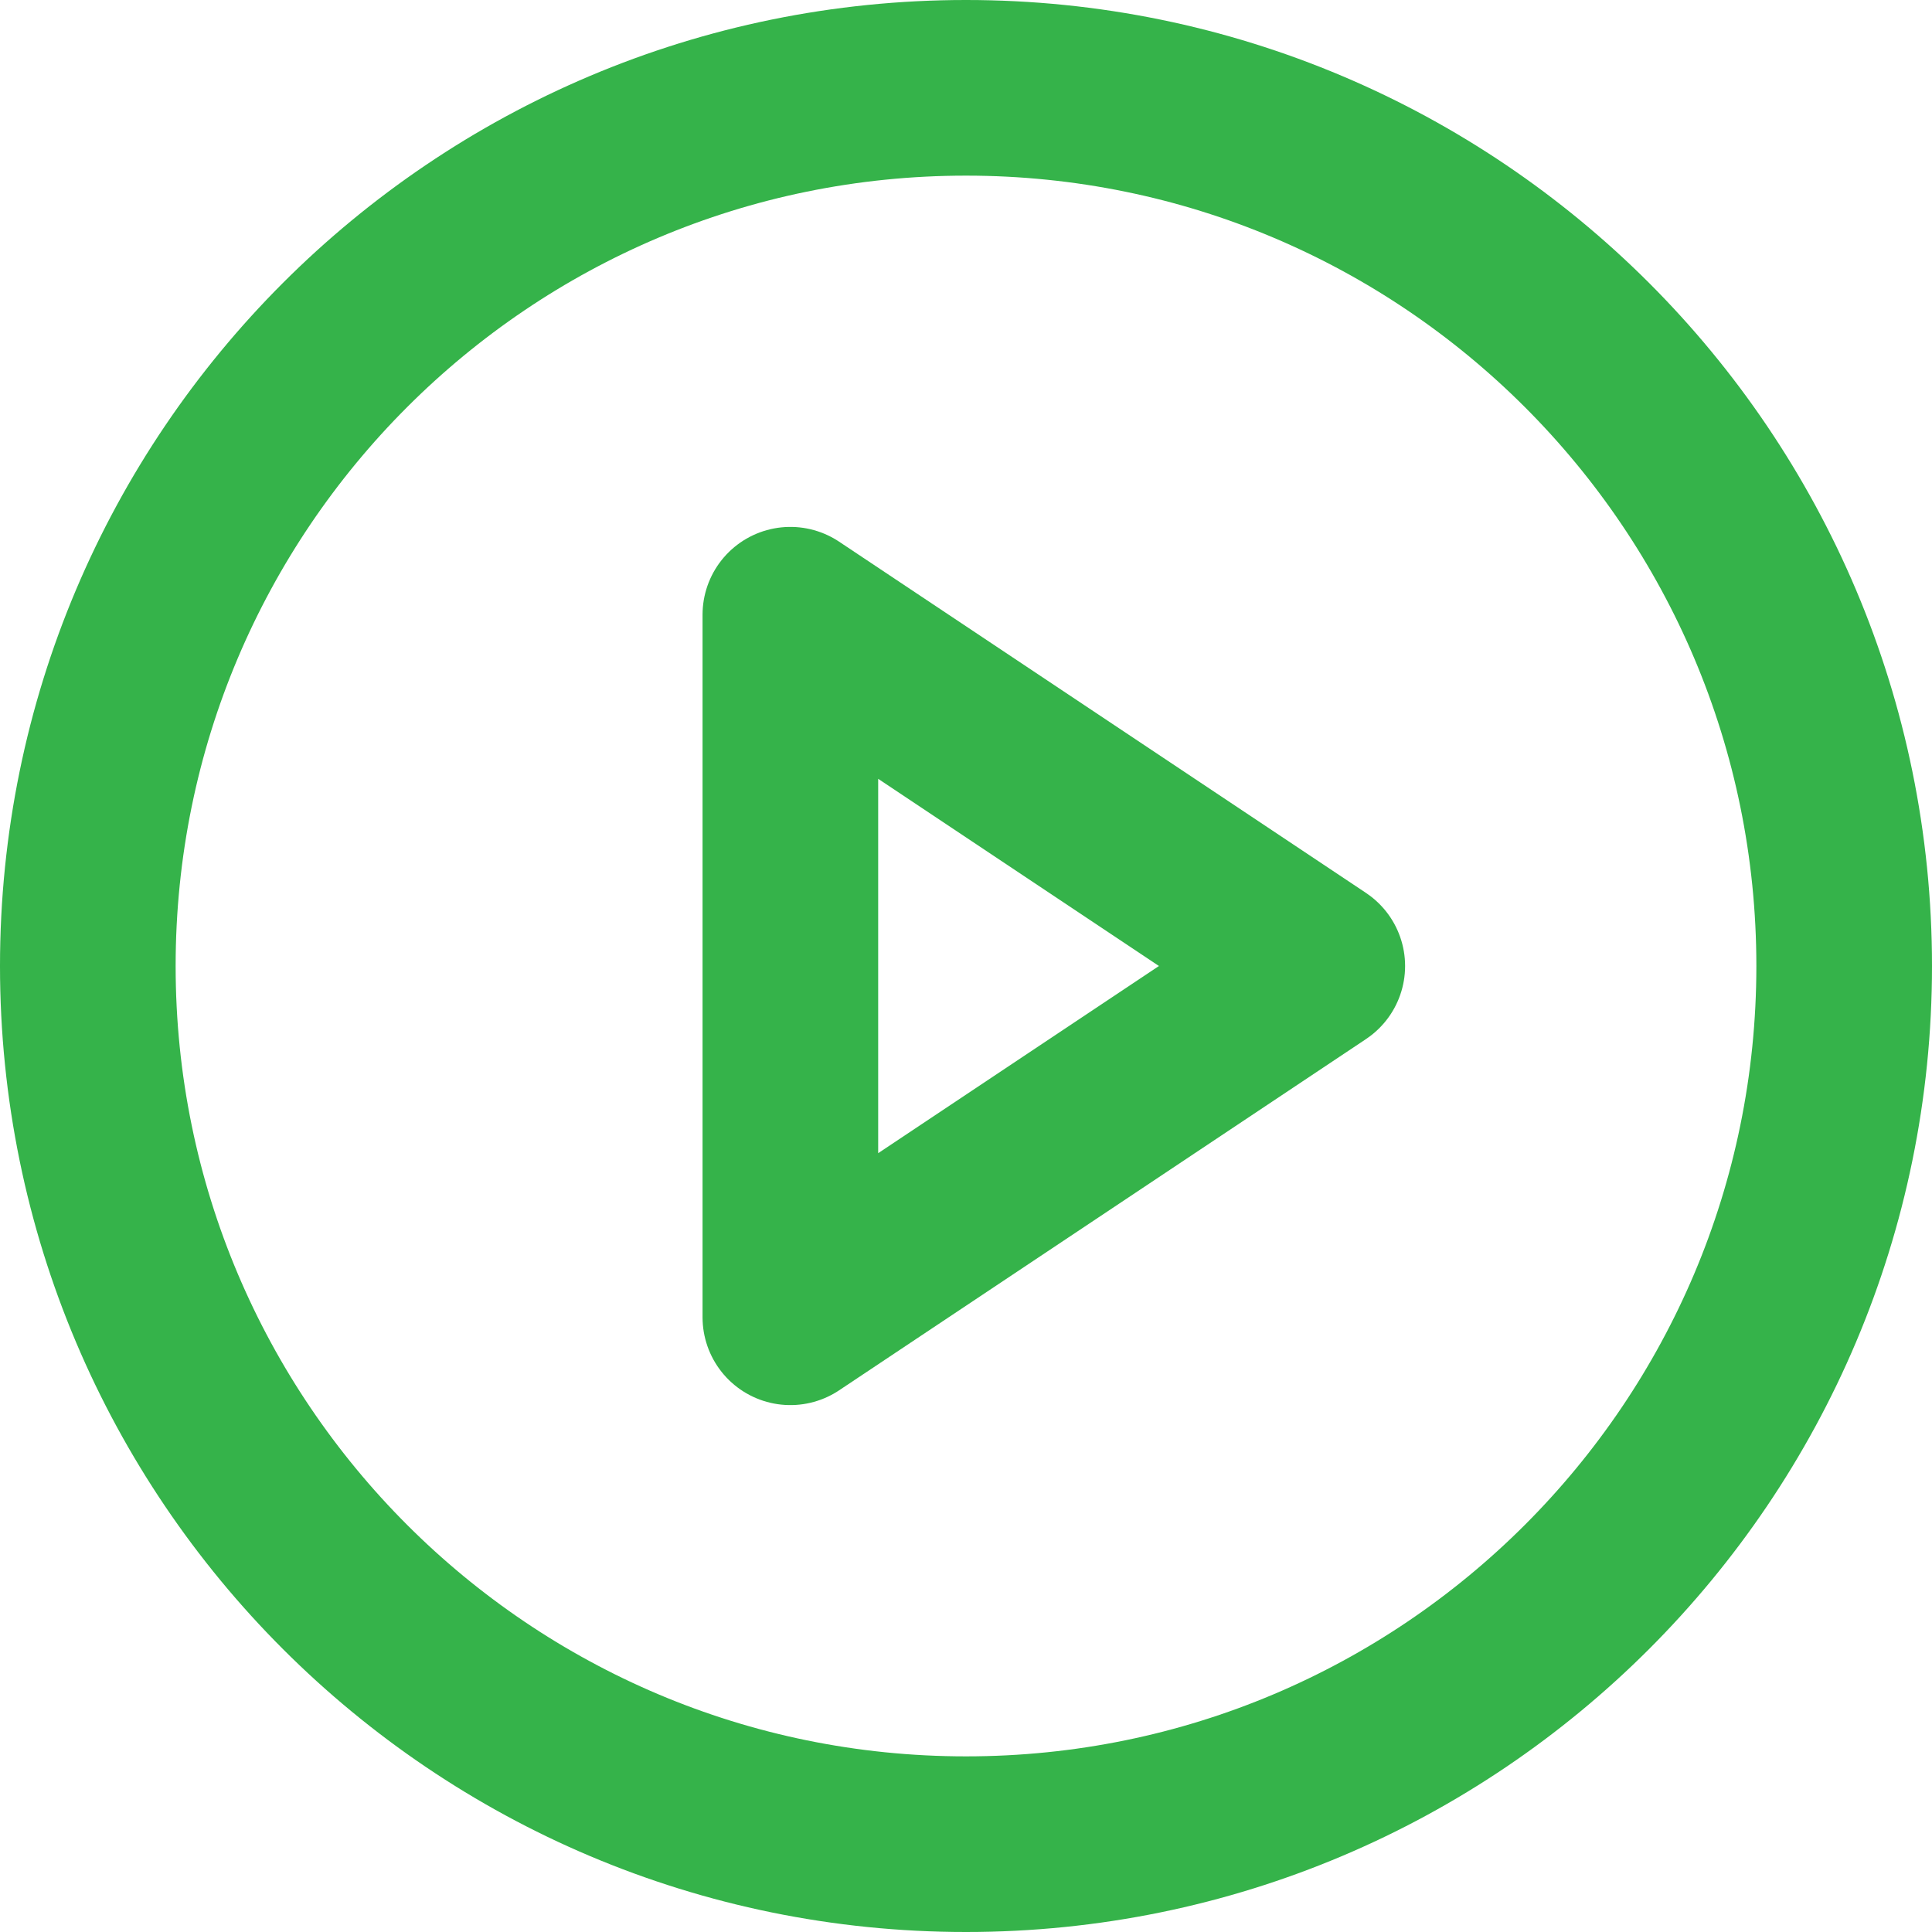 <?xml version="1.0" encoding="UTF-8"?> <svg xmlns="http://www.w3.org/2000/svg" width="22" height="22" viewBox="0 0 22 22" fill="none"> <path d="M11 21C16.523 21 21 16.523 21 11C21 5.477 16.523 1 11 1C5.477 1 1 5.477 1 11C1 16.523 5.477 21 11 21Z" stroke="#35B34A" stroke-width="2" stroke-linecap="round" stroke-linejoin="round"></path> <path d="M9 7L15 11L9 15V7Z" stroke="#35B34A" stroke-width="2" stroke-linecap="round" stroke-linejoin="round"></path> </svg> 